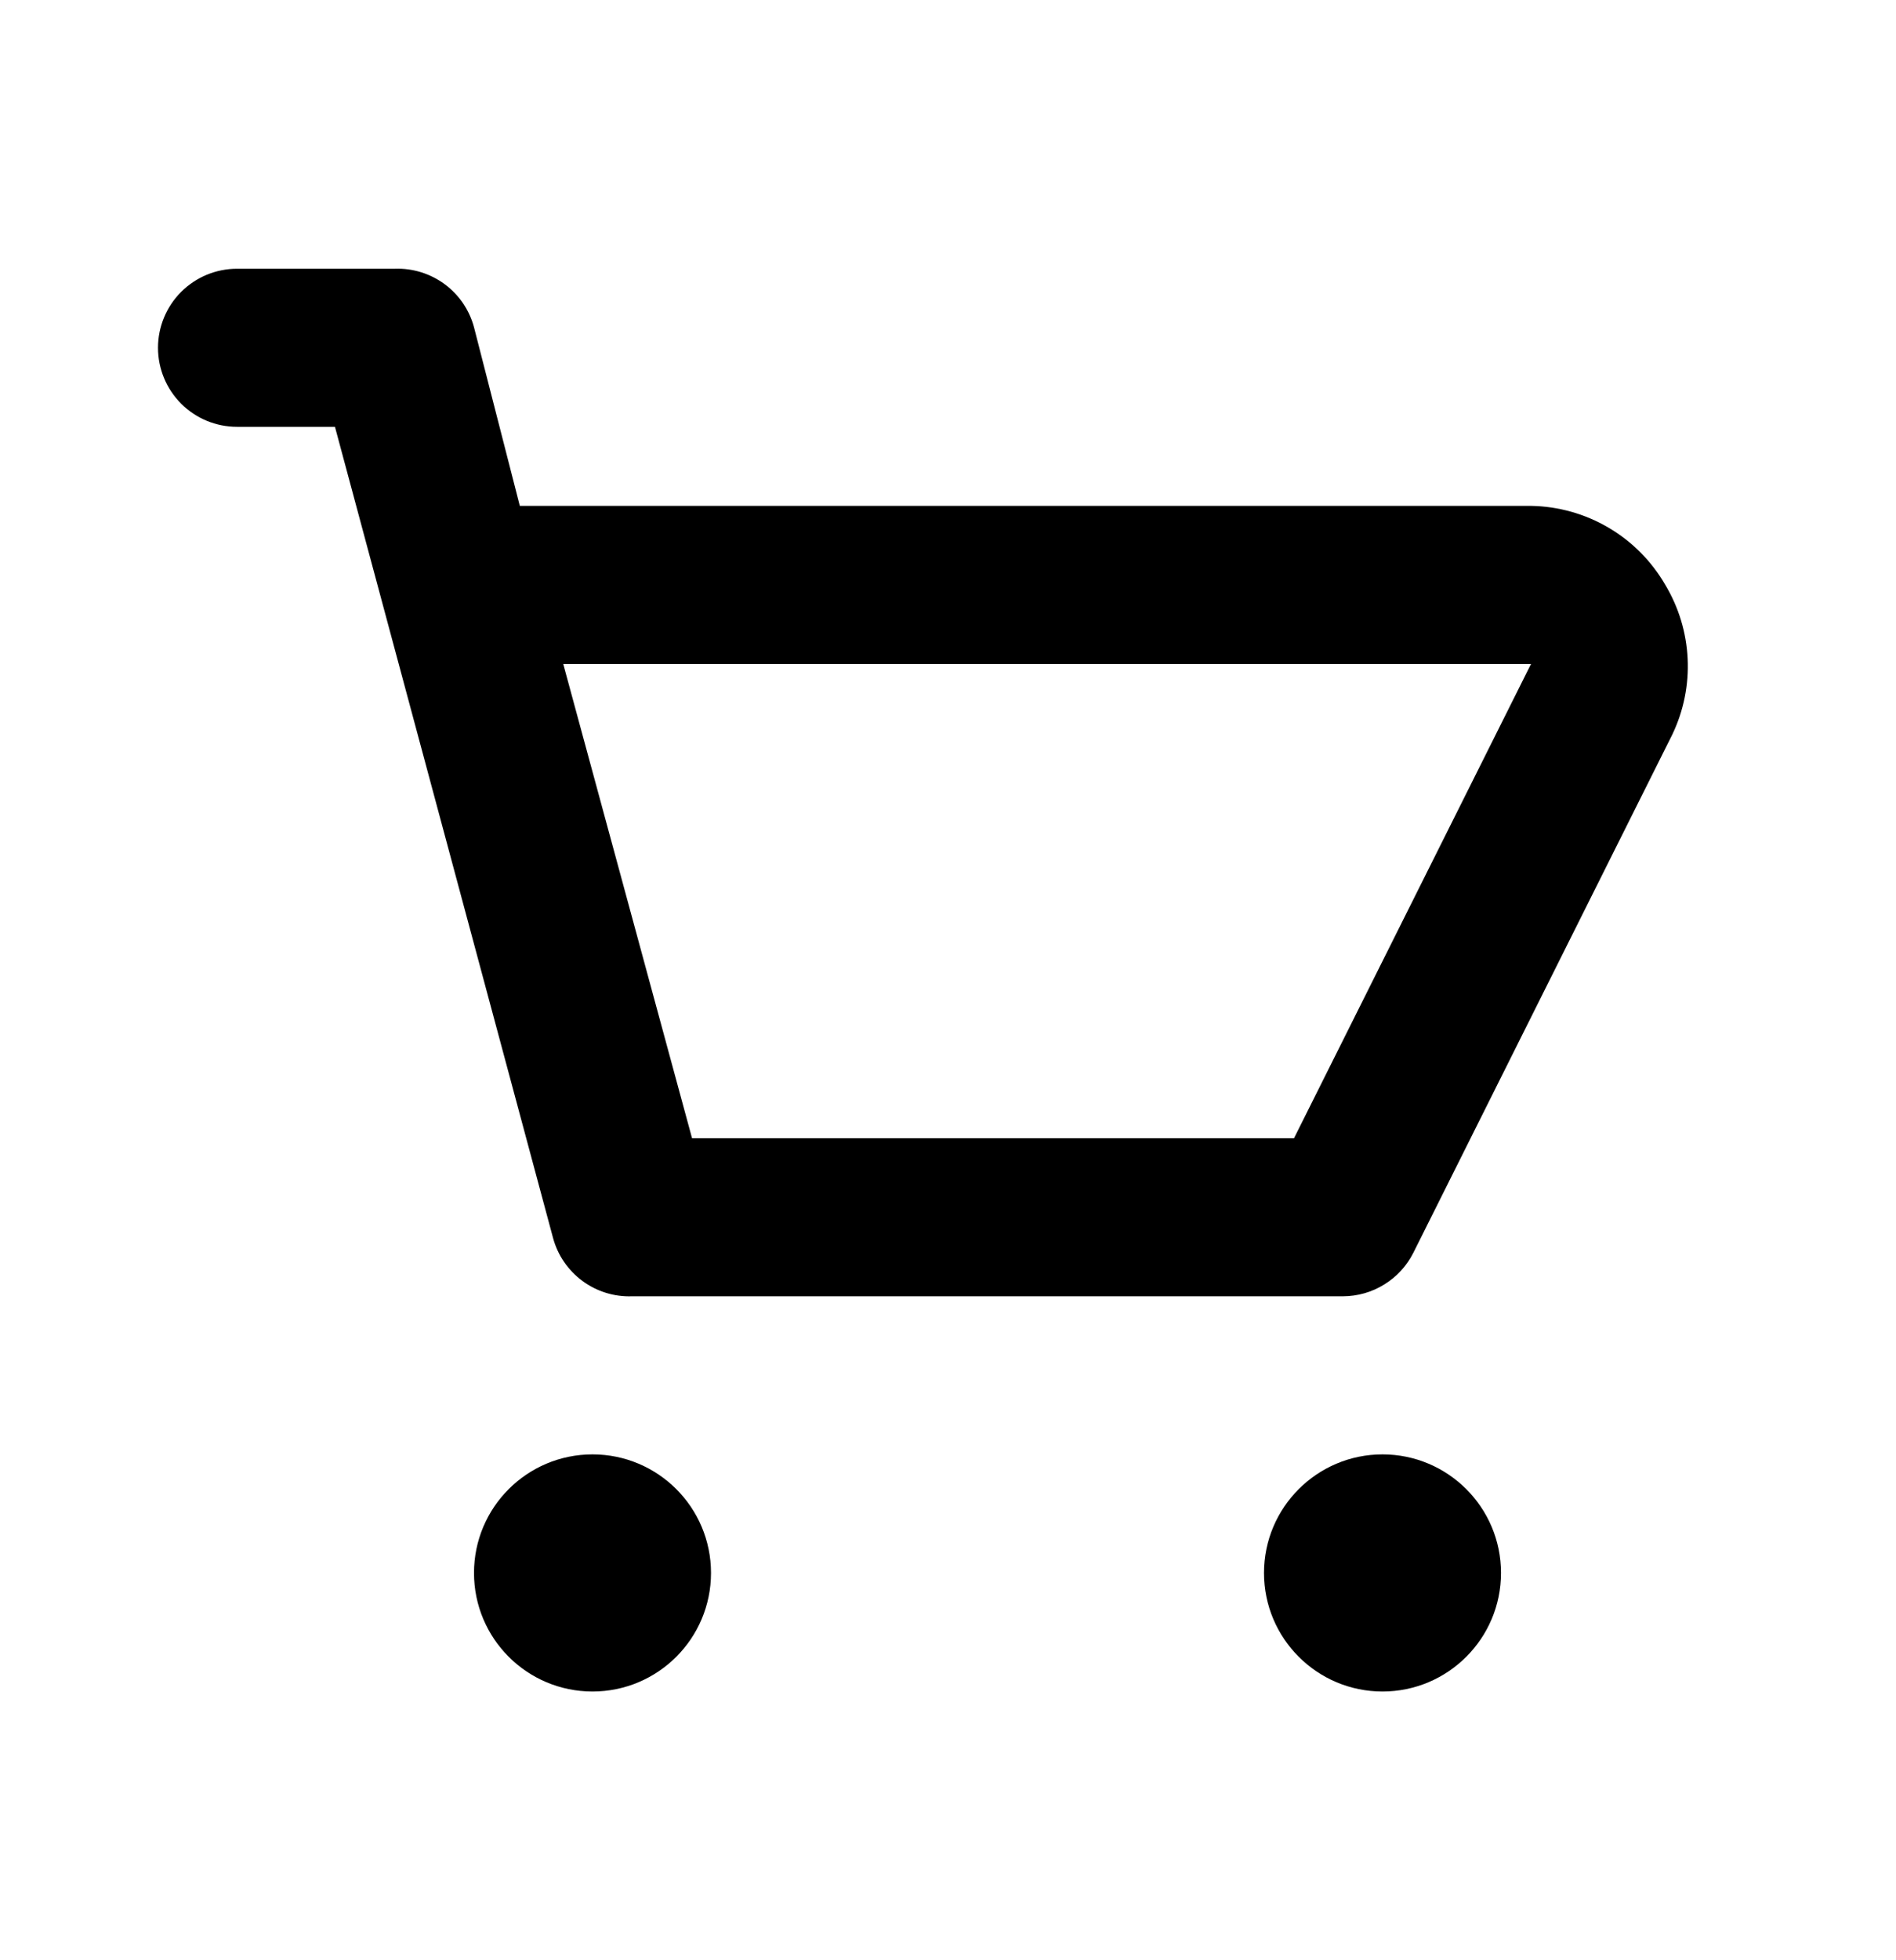 <?xml version="1.0" encoding="UTF-8"?> <svg xmlns="http://www.w3.org/2000/svg" width="30" height="31" viewBox="0 0 30 31" fill="none"> <path d="M26.35 9.25C26.134 8.876 25.825 8.564 25.452 8.345C25.08 8.126 24.657 8.007 24.225 8H8.225L7.5 5.175C7.427 4.902 7.263 4.662 7.036 4.494C6.809 4.327 6.532 4.24 6.25 4.25H3.75C3.418 4.25 3.101 4.382 2.866 4.616C2.632 4.851 2.5 5.168 2.5 5.5C2.5 5.832 2.632 6.149 2.866 6.384C3.101 6.618 3.418 6.75 3.75 6.75H5.3L8.75 19.575C8.823 19.848 8.987 20.088 9.214 20.256C9.441 20.424 9.718 20.51 10 20.5H21.25C21.481 20.499 21.707 20.435 21.903 20.313C22.1 20.192 22.259 20.019 22.363 19.812L26.462 11.613C26.64 11.24 26.723 10.829 26.703 10.417C26.684 10.005 26.562 9.604 26.35 9.25ZM20.475 18H10.95L8.912 10.5H24.225L20.475 18Z" fill="black"></path> <path d="M9.375 26.75C10.411 26.75 11.25 25.91 11.25 24.875C11.25 23.84 10.411 23 9.375 23C8.339 23 7.5 23.84 7.5 24.875C7.5 25.91 8.339 26.75 9.375 26.75Z" fill="black"></path> <path d="M21.875 26.75C22.91 26.75 23.75 25.91 23.75 24.875C23.75 23.84 22.91 23 21.875 23C20.84 23 20 23.84 20 24.875C20 25.91 20.84 26.75 21.875 26.75Z" fill="black"></path> </svg> 